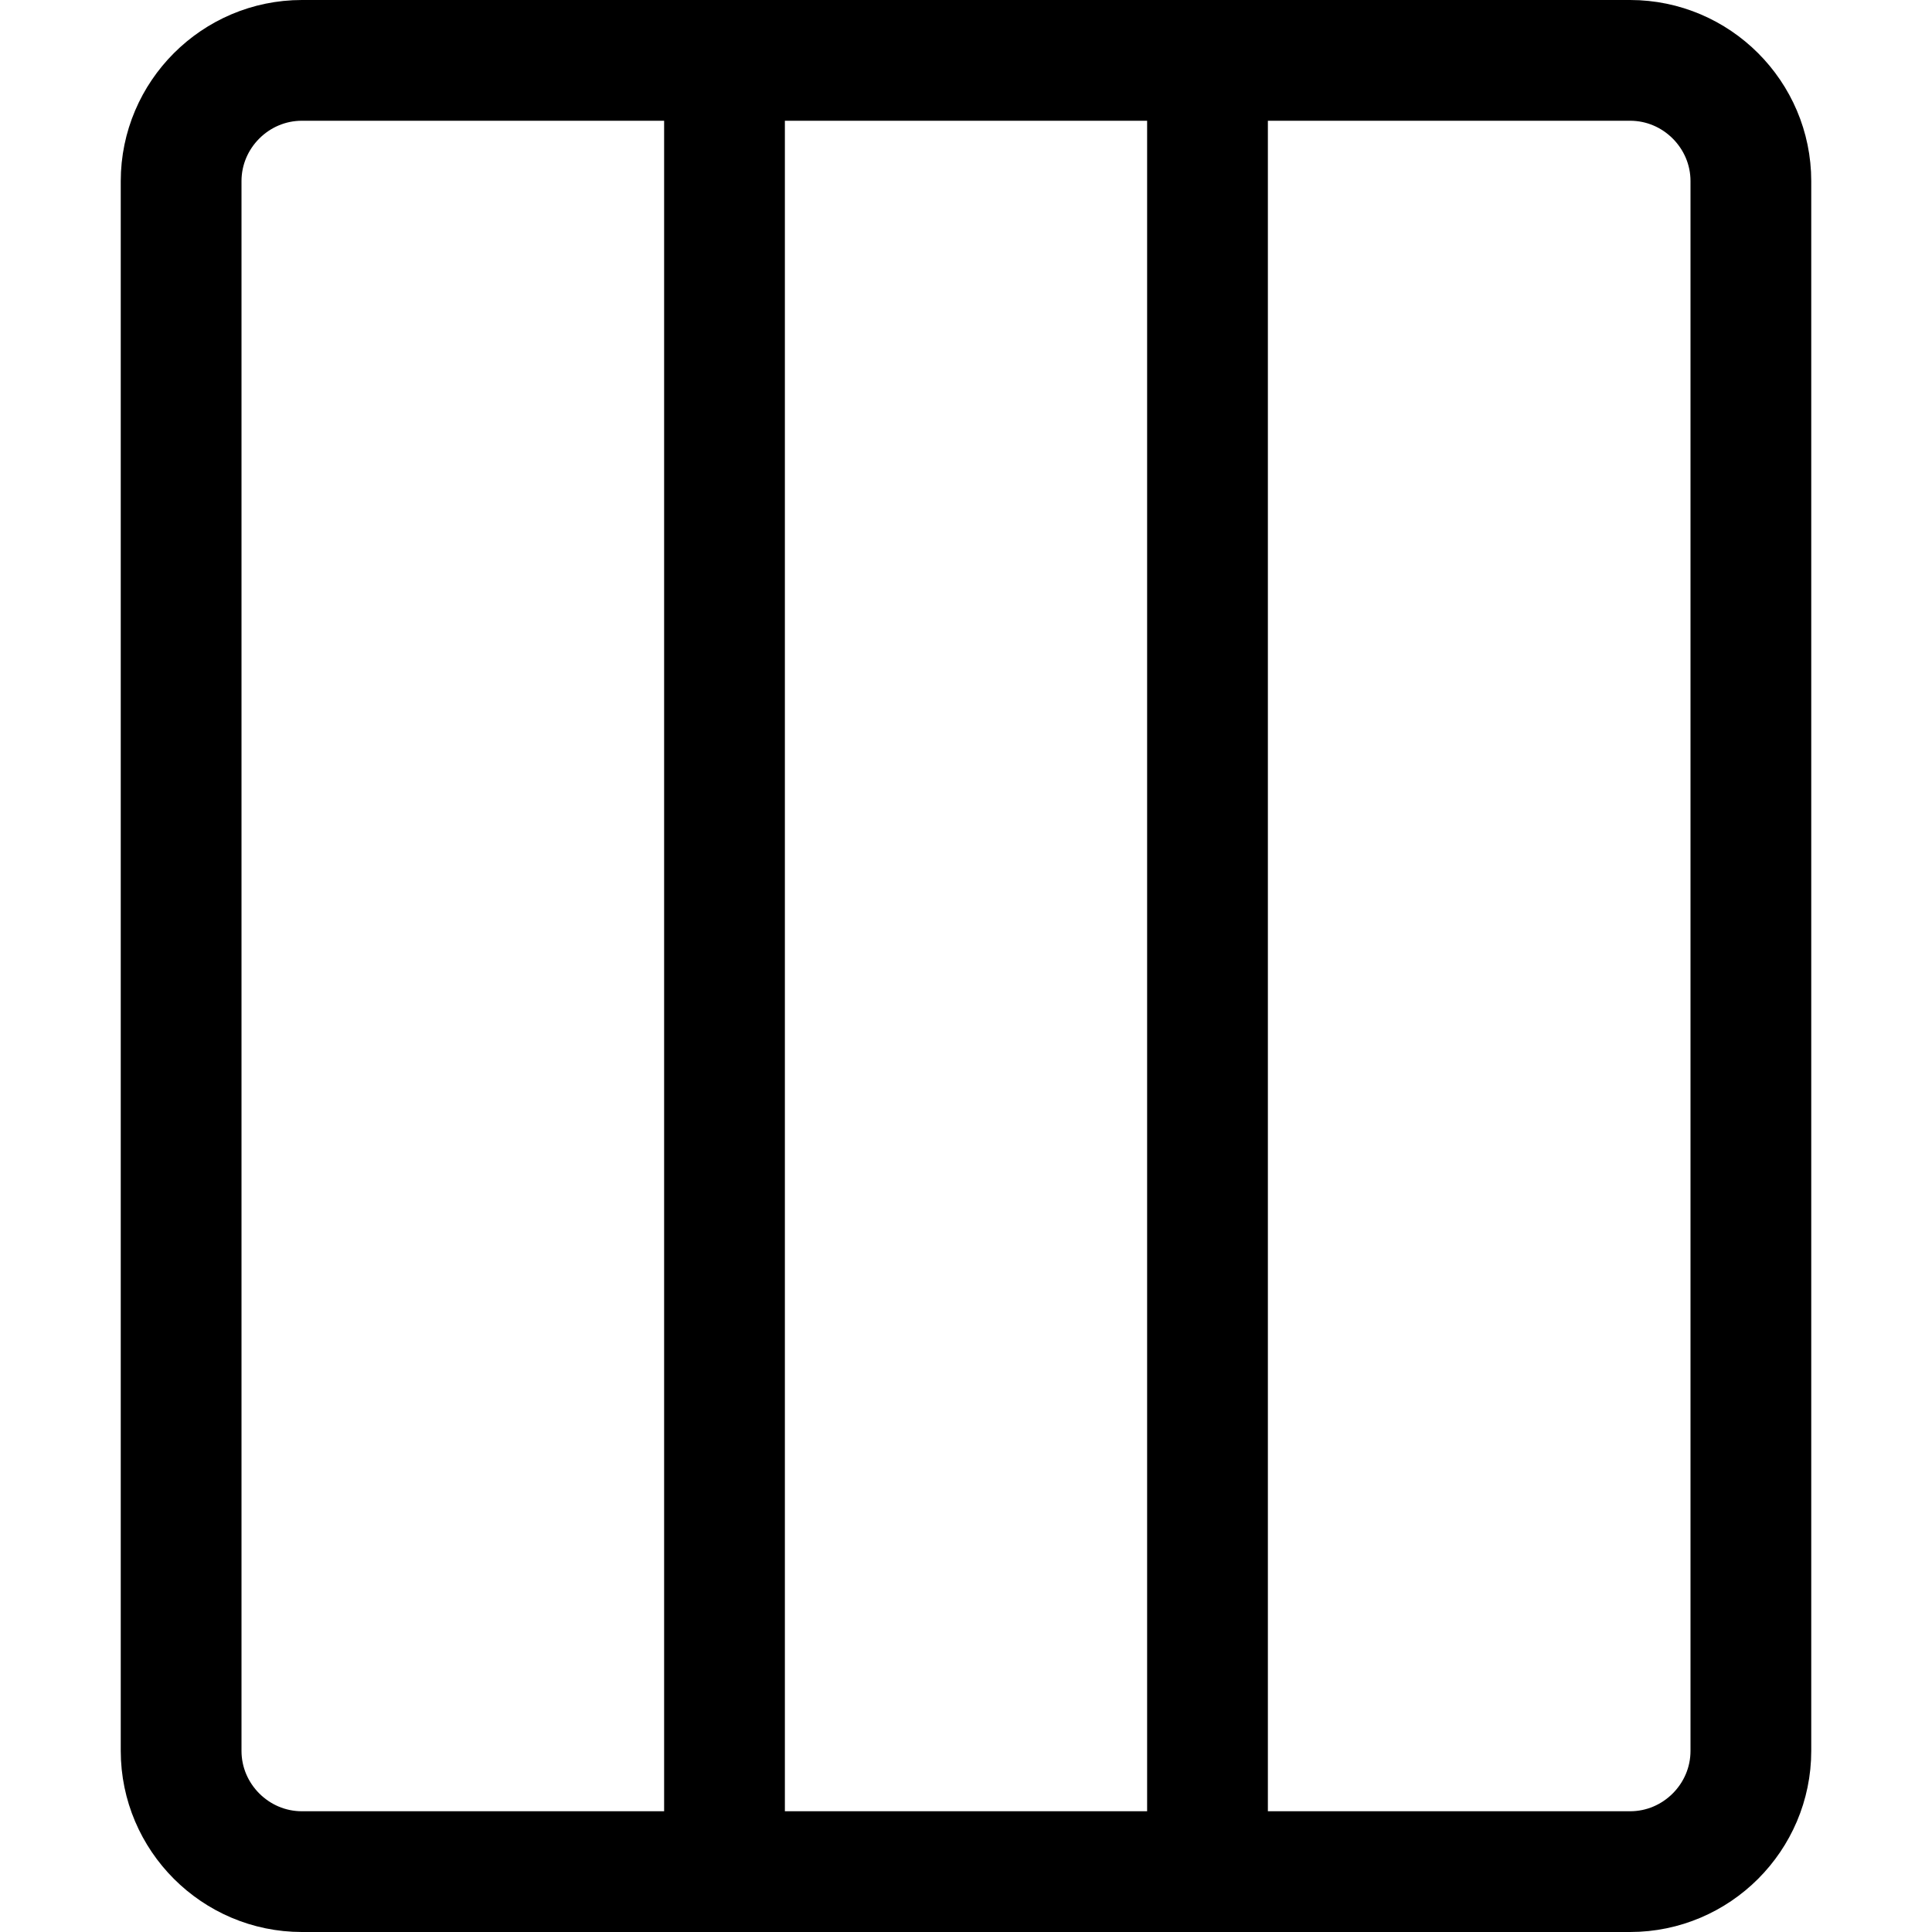 <?xml version="1.0" encoding="utf-8"?>
<!-- Generator: Adobe Illustrator 24.1.0, SVG Export Plug-In . SVG Version: 6.00 Build 0)  -->
<svg version="1.1"
	 id="Capa_1"
	 xmlns="http://www.w3.org/2000/svg"
	 x="0px"
	 y="0px"
	 viewBox="0 0 16 16"
	 style="enable-background:new 0 0 16 16;"
	 xml:space="preserve">
<style type="text/css">
	.st0 {
		fill: none;
		stroke: #000000;
		stroke-miterlimit: 10;
	}
</style>
	<path class="st0"
		  d="M13.5,15.5h-11c-0.55,0-1-0.45-1-1v-13c0-0.55,0.45-1,1-1h11c0.55,0,1,0.45,1,1v13
	C14.5,15.05,14.05,15.5,13.5,15.5z"/>
	<line class="st0"
		  x1="6"
		  y1="0"
		  x2="6"
		  y2="16"/>
	<line class="st0"
		  x1="10"
		  y1="0"
		  x2="10"
		  y2="16"/>
</svg>
